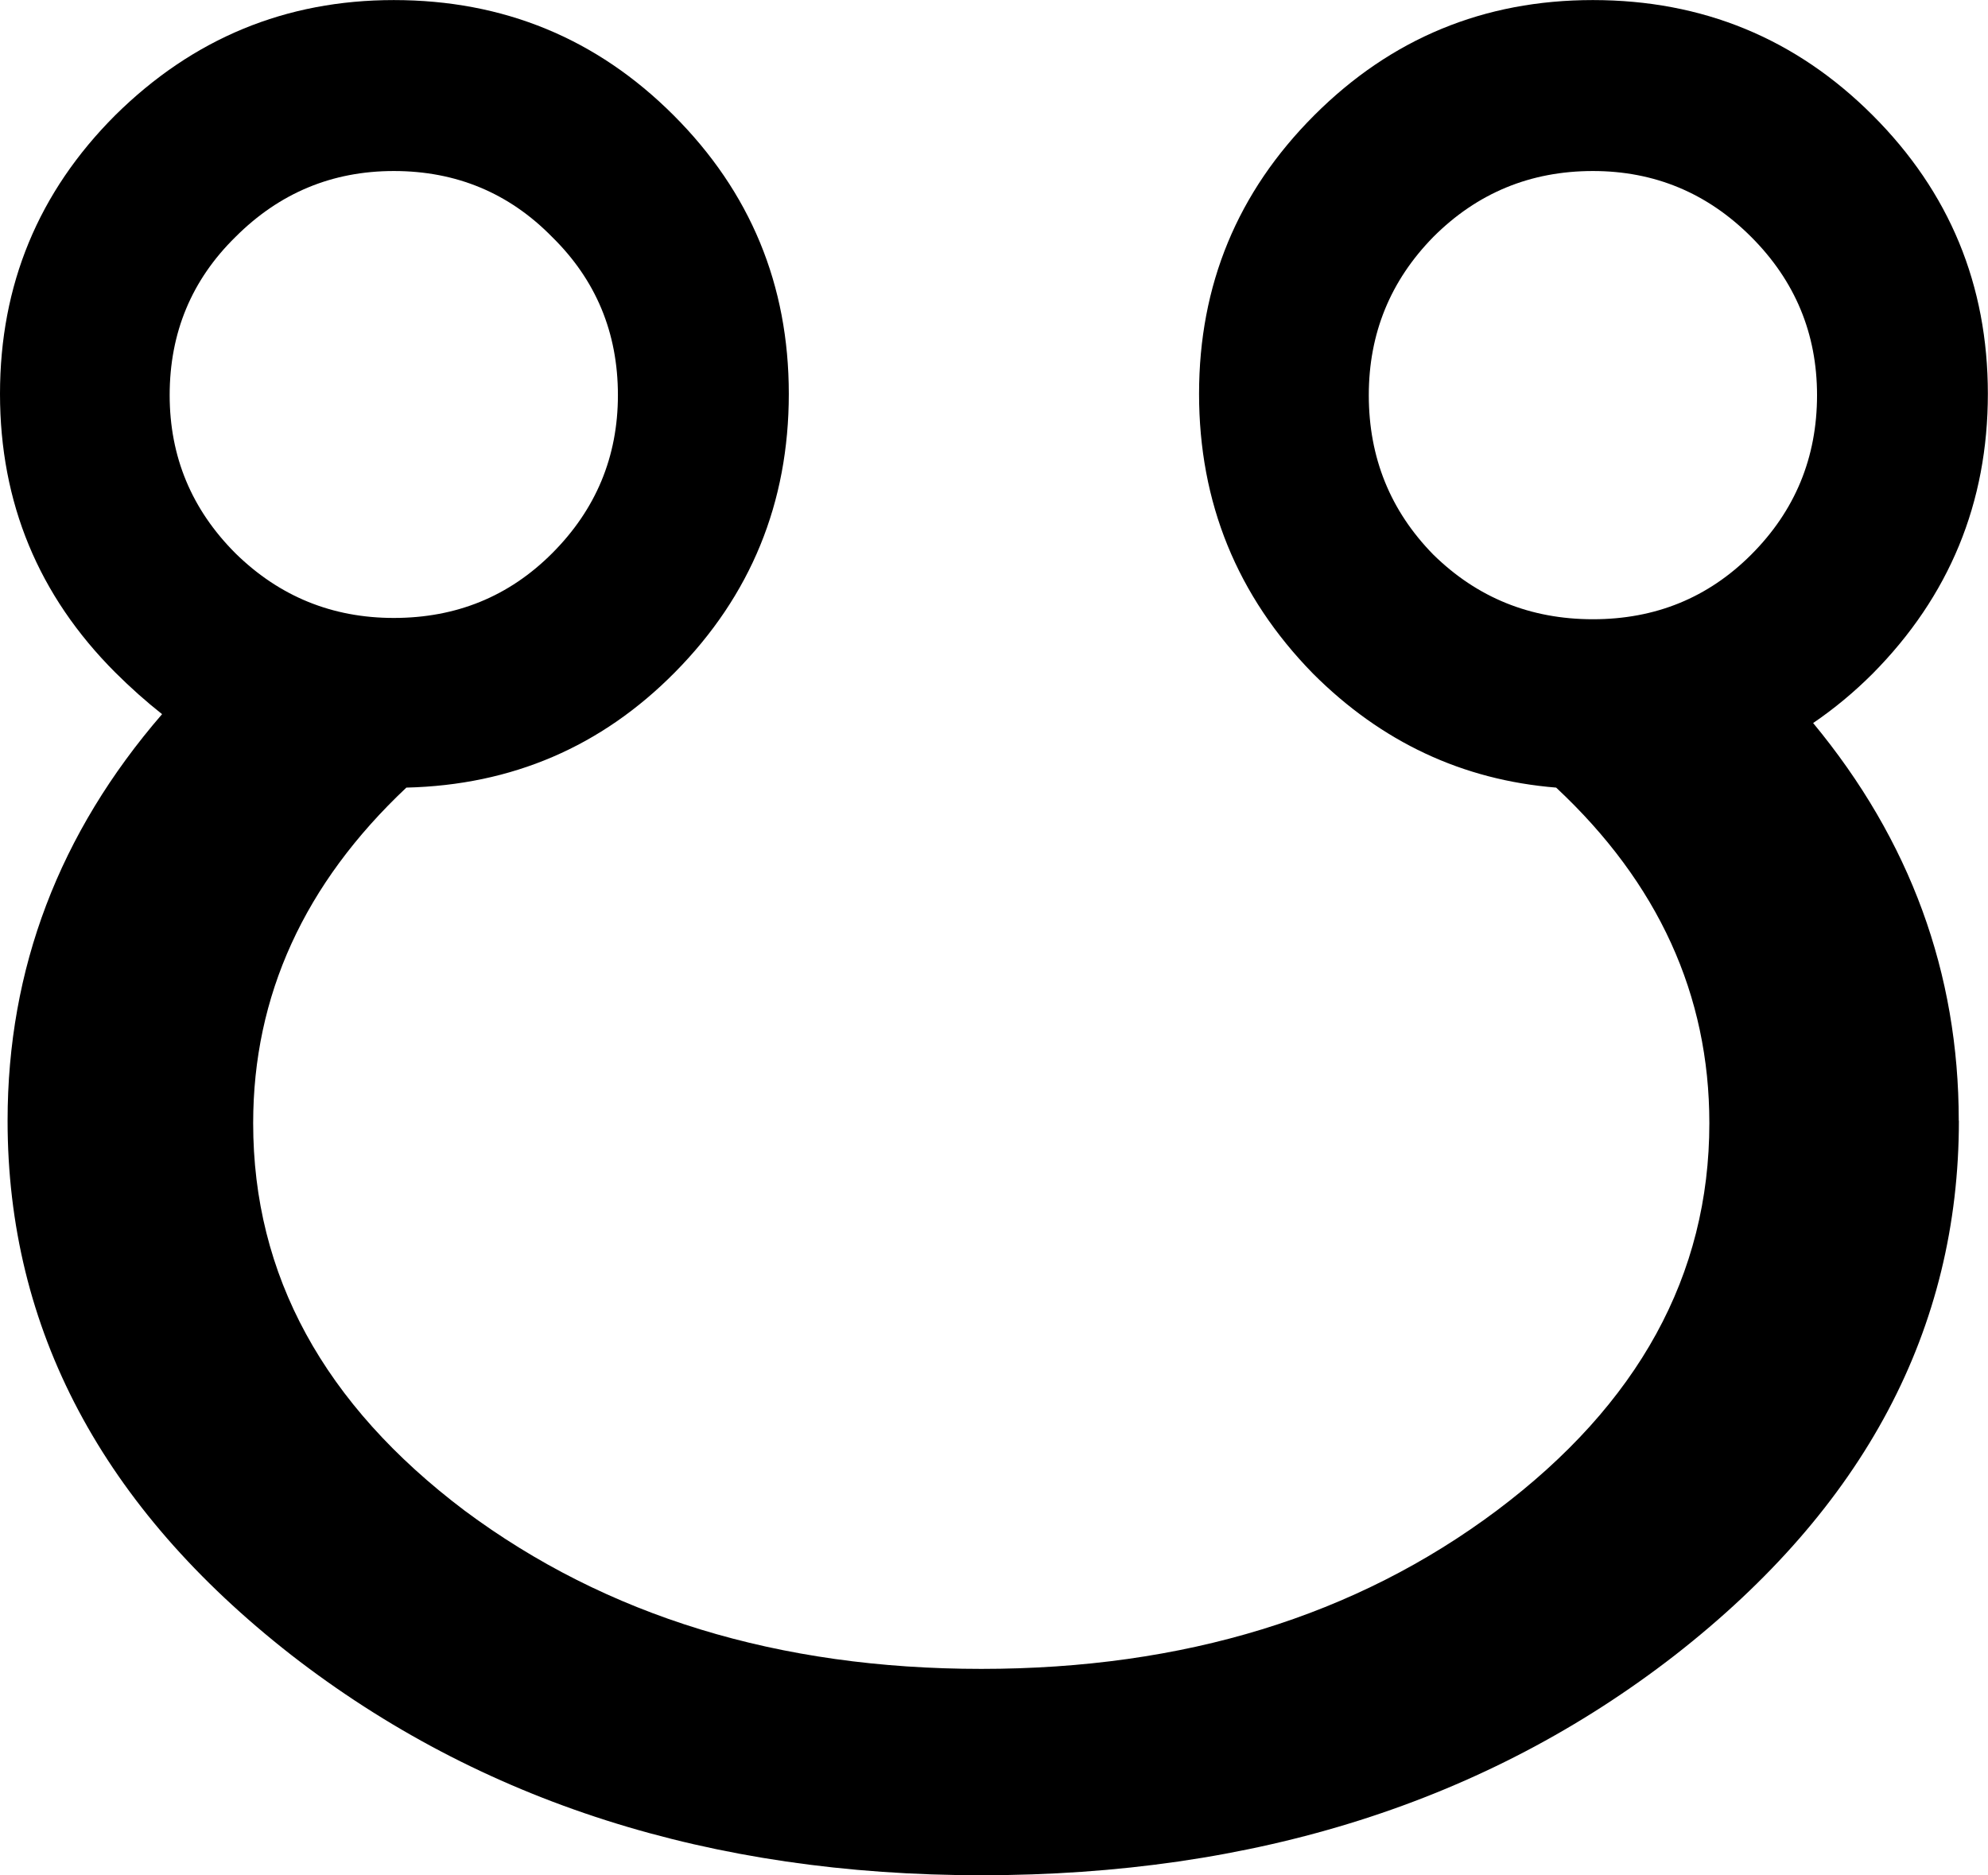 <?xml version="1.0" encoding="UTF-8" standalone="no"?>
<!-- Created with Inkscape (http://www.inkscape.org/) -->

<svg
   xmlns:dc="http://purl.org/dc/elements/1.1/"
   xmlns:cc="http://creativecommons.org/ns#"
   xmlns:rdf="http://www.w3.org/1999/02/22-rdf-syntax-ns#"
   xmlns:svg="http://www.w3.org/2000/svg"
   xmlns="http://www.w3.org/2000/svg"
   xmlns:sodipodi="http://sodipodi.sourceforge.net/DTD/sodipodi-0.dtd"
   xmlns:inkscape="http://www.inkscape.org/namespaces/inkscape"
   width="30.664"
   height="28.926"
   id="svg2"
   sodipodi:version="0.32"
   inkscape:version="0.48.4 r9939"
   version="1.0"
   sodipodi:docname="planet_asc_node.svg">
  <defs
     id="defs4" />
  <sodipodi:namedview
     id="base"
     pagecolor="#ffffff"
     bordercolor="#666666"
     borderopacity="1.0"
     gridtolerance="10000"
     guidetolerance="10"
     objecttolerance="10"
     inkscape:pageopacity="0.0"
     inkscape:pageshadow="2"
     inkscape:zoom="1.979899"
     inkscape:cx="319.03964"
     inkscape:cy="-97.416151"
     inkscape:document-units="px"
     inkscape:current-layer="layer1"
     inkscape:window-width="1920"
     inkscape:window-height="1021"
     inkscape:window-x="0"
     inkscape:window-y="27"
     showgrid="false"
     fit-margin-top="0"
     fit-margin-left="0"
     fit-margin-right="0"
     fit-margin-bottom="0"
     inkscape:window-maximized="1" />
  <g
     inkscape:label="Layer 1"
     inkscape:groupmode="layer"
     id="layer1"
     transform="translate(-267.826,-375.929)">
    <g
       transform="translate(258.599,387.177)"
       style="font-size:40px;font-style:normal;font-variant:normal;font-weight:normal;font-stretch:normal;line-height:125%;letter-spacing:0px;word-spacing:0px;fill:#000000;fill-opacity:1;stroke:none;font-family:Cantarell;-inkscape-font-specification:Cantarell"
       id="text2990">
      <path
         d="m 37.254,-5.153 c -3e-5,-0.95 -0.339,-1.764 -1.016,-2.441 -0.677,-0.677 -1.491,-1.016 -2.441,-1.016 -0.964,2.63e-5 -1.784,0.339 -2.461,1.016 -0.664,0.677 -0.996,1.491 -0.996,2.441 -2.4e-5,0.964 0.332,1.784 0.996,2.461 0.677,0.664 1.497,0.996 2.461,0.996 0.964,1.94e-5 1.777,-0.332 2.441,-0.996 0.677,-0.677 1.016,-1.497 1.016,-2.461 m -18.496,0 c -1.2e-5,-0.964 -0.339,-1.777 -1.016,-2.441 -0.664,-0.677 -1.478,-1.016 -2.441,-1.016 -0.951,2.63e-5 -1.764,0.339 -2.441,1.016 -0.677,0.664 -1.016,1.478 -1.016,2.441 -5e-6,0.951 0.339,1.764 1.016,2.441 0.677,0.664 1.491,0.996 2.441,0.996 0.964,1.93e-5 1.777,-0.332 2.441,-0.996 0.677,-0.677 1.016,-1.491 1.016,-2.441 M 39.442,6.038 c -3.3e-5,3.216 -1.458,5.964 -4.375,8.242 -2.917,2.266 -6.484,3.398 -10.703,3.398 -4.18,0 -7.728,-1.133 -10.645,-3.398 C 10.803,12.001 9.344,9.254 9.344,6.038 9.344,3.694 10.139,1.604 11.727,-0.232 11.48,-0.427 11.239,-0.642 11.004,-0.876 9.82,-2.061 9.227,-3.493 9.227,-5.173 c -2.4e-6,-1.68 0.592,-3.112 1.777,-4.297 1.198,-1.185 2.63,-1.777 4.297,-1.777 1.693,2.9e-5 3.131,0.592 4.316,1.777 1.185,1.185 1.777,2.617 1.777,4.297 -1.4e-5,1.68 -0.586,3.112 -1.758,4.297 -1.133,1.146 -2.513,1.738 -4.141,1.777 -1.576,1.484 -2.363,3.21 -2.363,5.176 -6e-6,2.344 1.087,4.336 3.262,5.977 2.187,1.628 4.844,2.441 7.969,2.441 3.125,3e-6 5.775,-0.814 7.949,-2.441 2.187,-1.641 3.281,-3.633 3.281,-5.977 -2.9e-5,-1.979 -0.788,-3.704 -2.363,-5.176 -1.445,-0.117 -2.695,-0.703 -3.75,-1.758 -1.172,-1.198 -1.758,-2.637 -1.758,-4.316 -2.1e-5,-1.68 0.592,-3.112 1.777,-4.297 1.185,-1.185 2.617,-1.777 4.297,-1.777 1.693,2.9e-5 3.131,0.592 4.316,1.777 1.185,1.185 1.777,2.617 1.777,4.297 -3.3e-5,1.68 -0.592,3.119 -1.777,4.316 -0.286,0.286 -0.592,0.54 -0.918,0.762 1.497,1.81 2.246,3.854 2.246,6.133"
         style="font-family:Cantarell;-inkscape-font-specification:Cantarell"
         id="path3473" />
    </g>
  </g>
</svg>

